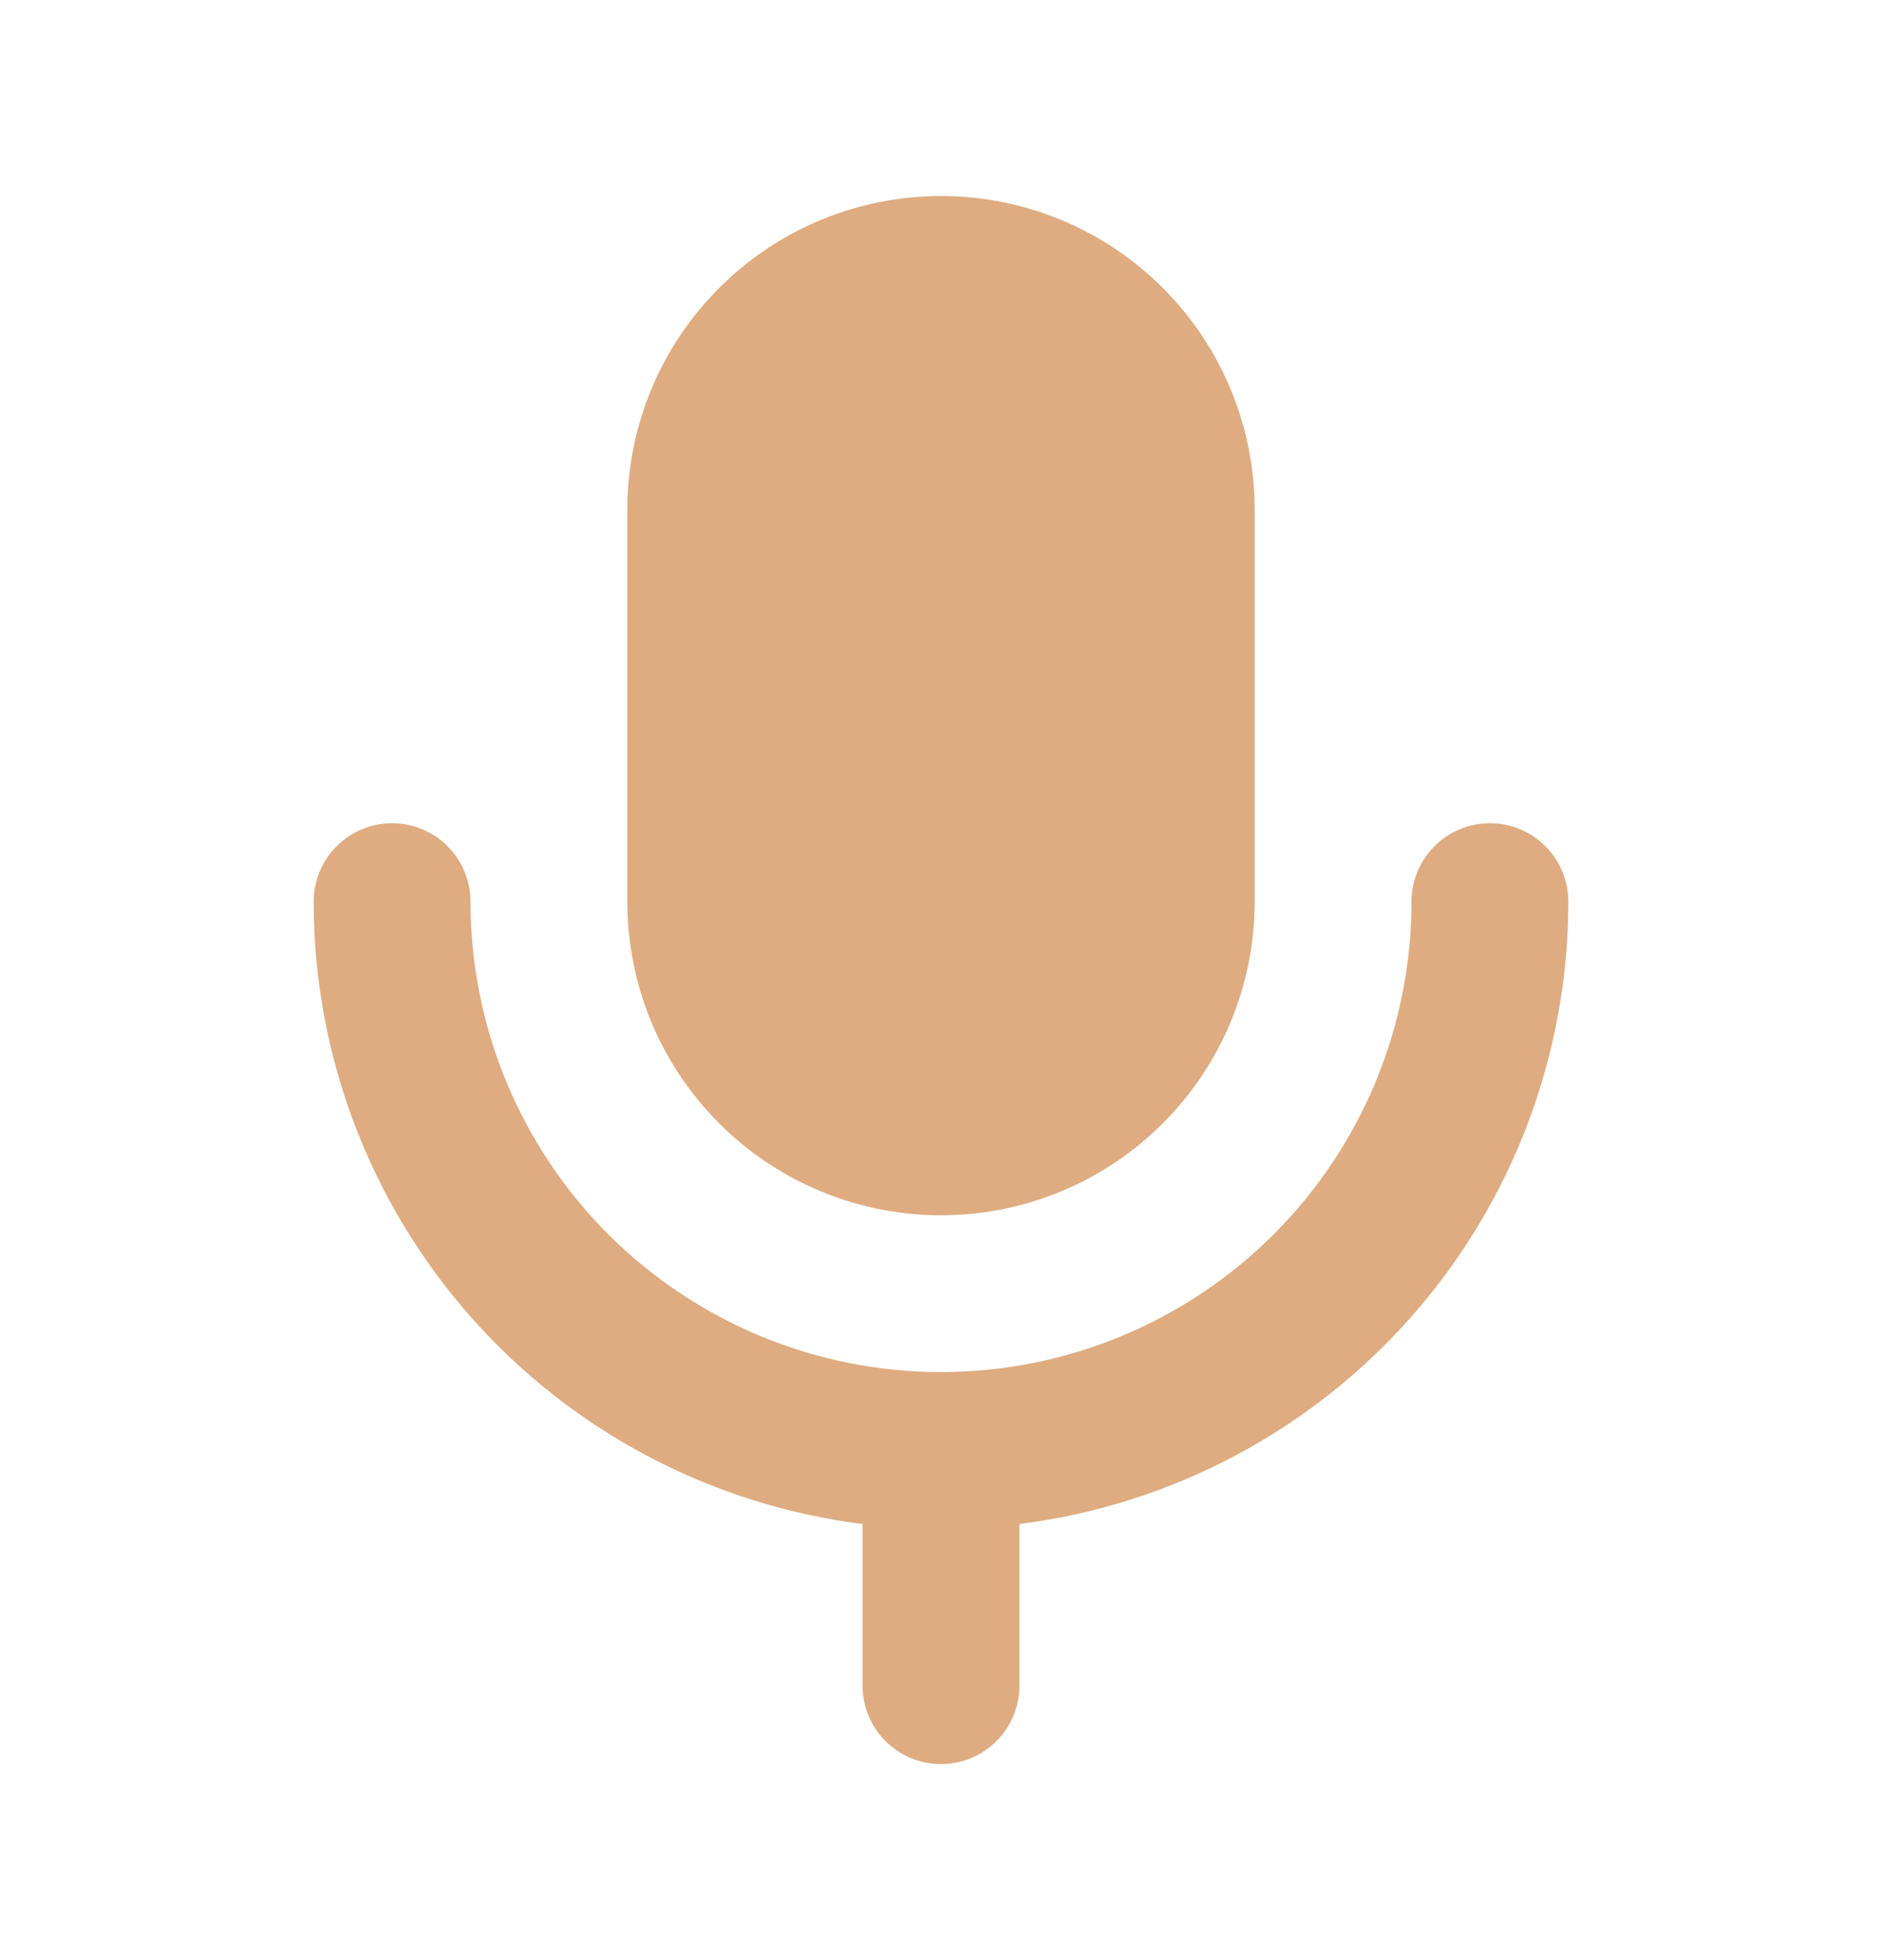 <svg width="24" height="25" viewBox="0 0 24 25" fill="none" xmlns="http://www.w3.org/2000/svg">
<path fill-rule="evenodd" clip-rule="evenodd" d="M12 2.5C10.939 2.5 9.922 2.921 9.172 3.672C8.421 4.422 8 5.439 8 6.5V11.5C8 12.561 8.421 13.578 9.172 14.328C9.922 15.079 10.939 15.5 12 15.5C13.061 15.5 14.078 15.079 14.828 14.328C15.579 13.578 16 12.561 16 11.5V6.5C16 5.439 15.579 4.422 14.828 3.672C14.078 2.921 13.061 2.5 12 2.5ZM5 10.5C5.265 10.5 5.52 10.605 5.707 10.793C5.895 10.98 6 11.235 6 11.5C6 13.091 6.632 14.617 7.757 15.743C8.883 16.868 10.409 17.5 12 17.5C13.591 17.5 15.117 16.868 16.243 15.743C17.368 14.617 18 13.091 18 11.5C18 11.235 18.105 10.98 18.293 10.793C18.48 10.605 18.735 10.5 19 10.5C19.265 10.5 19.52 10.605 19.707 10.793C19.895 10.98 20 11.235 20 11.5C20 13.449 19.289 15.33 18 16.792C16.711 18.253 14.933 19.194 13 19.438V21.5C13 21.765 12.895 22.02 12.707 22.207C12.52 22.395 12.265 22.5 12 22.5C11.735 22.5 11.48 22.395 11.293 22.207C11.105 22.02 11 21.765 11 21.5V19.438C9.067 19.194 7.289 18.253 6 16.792C4.711 15.33 4 13.449 4 11.5C4 11.235 4.105 10.98 4.293 10.793C4.48 10.605 4.735 10.5 5 10.5Z" fill="#DEAC80"/>
</svg>

